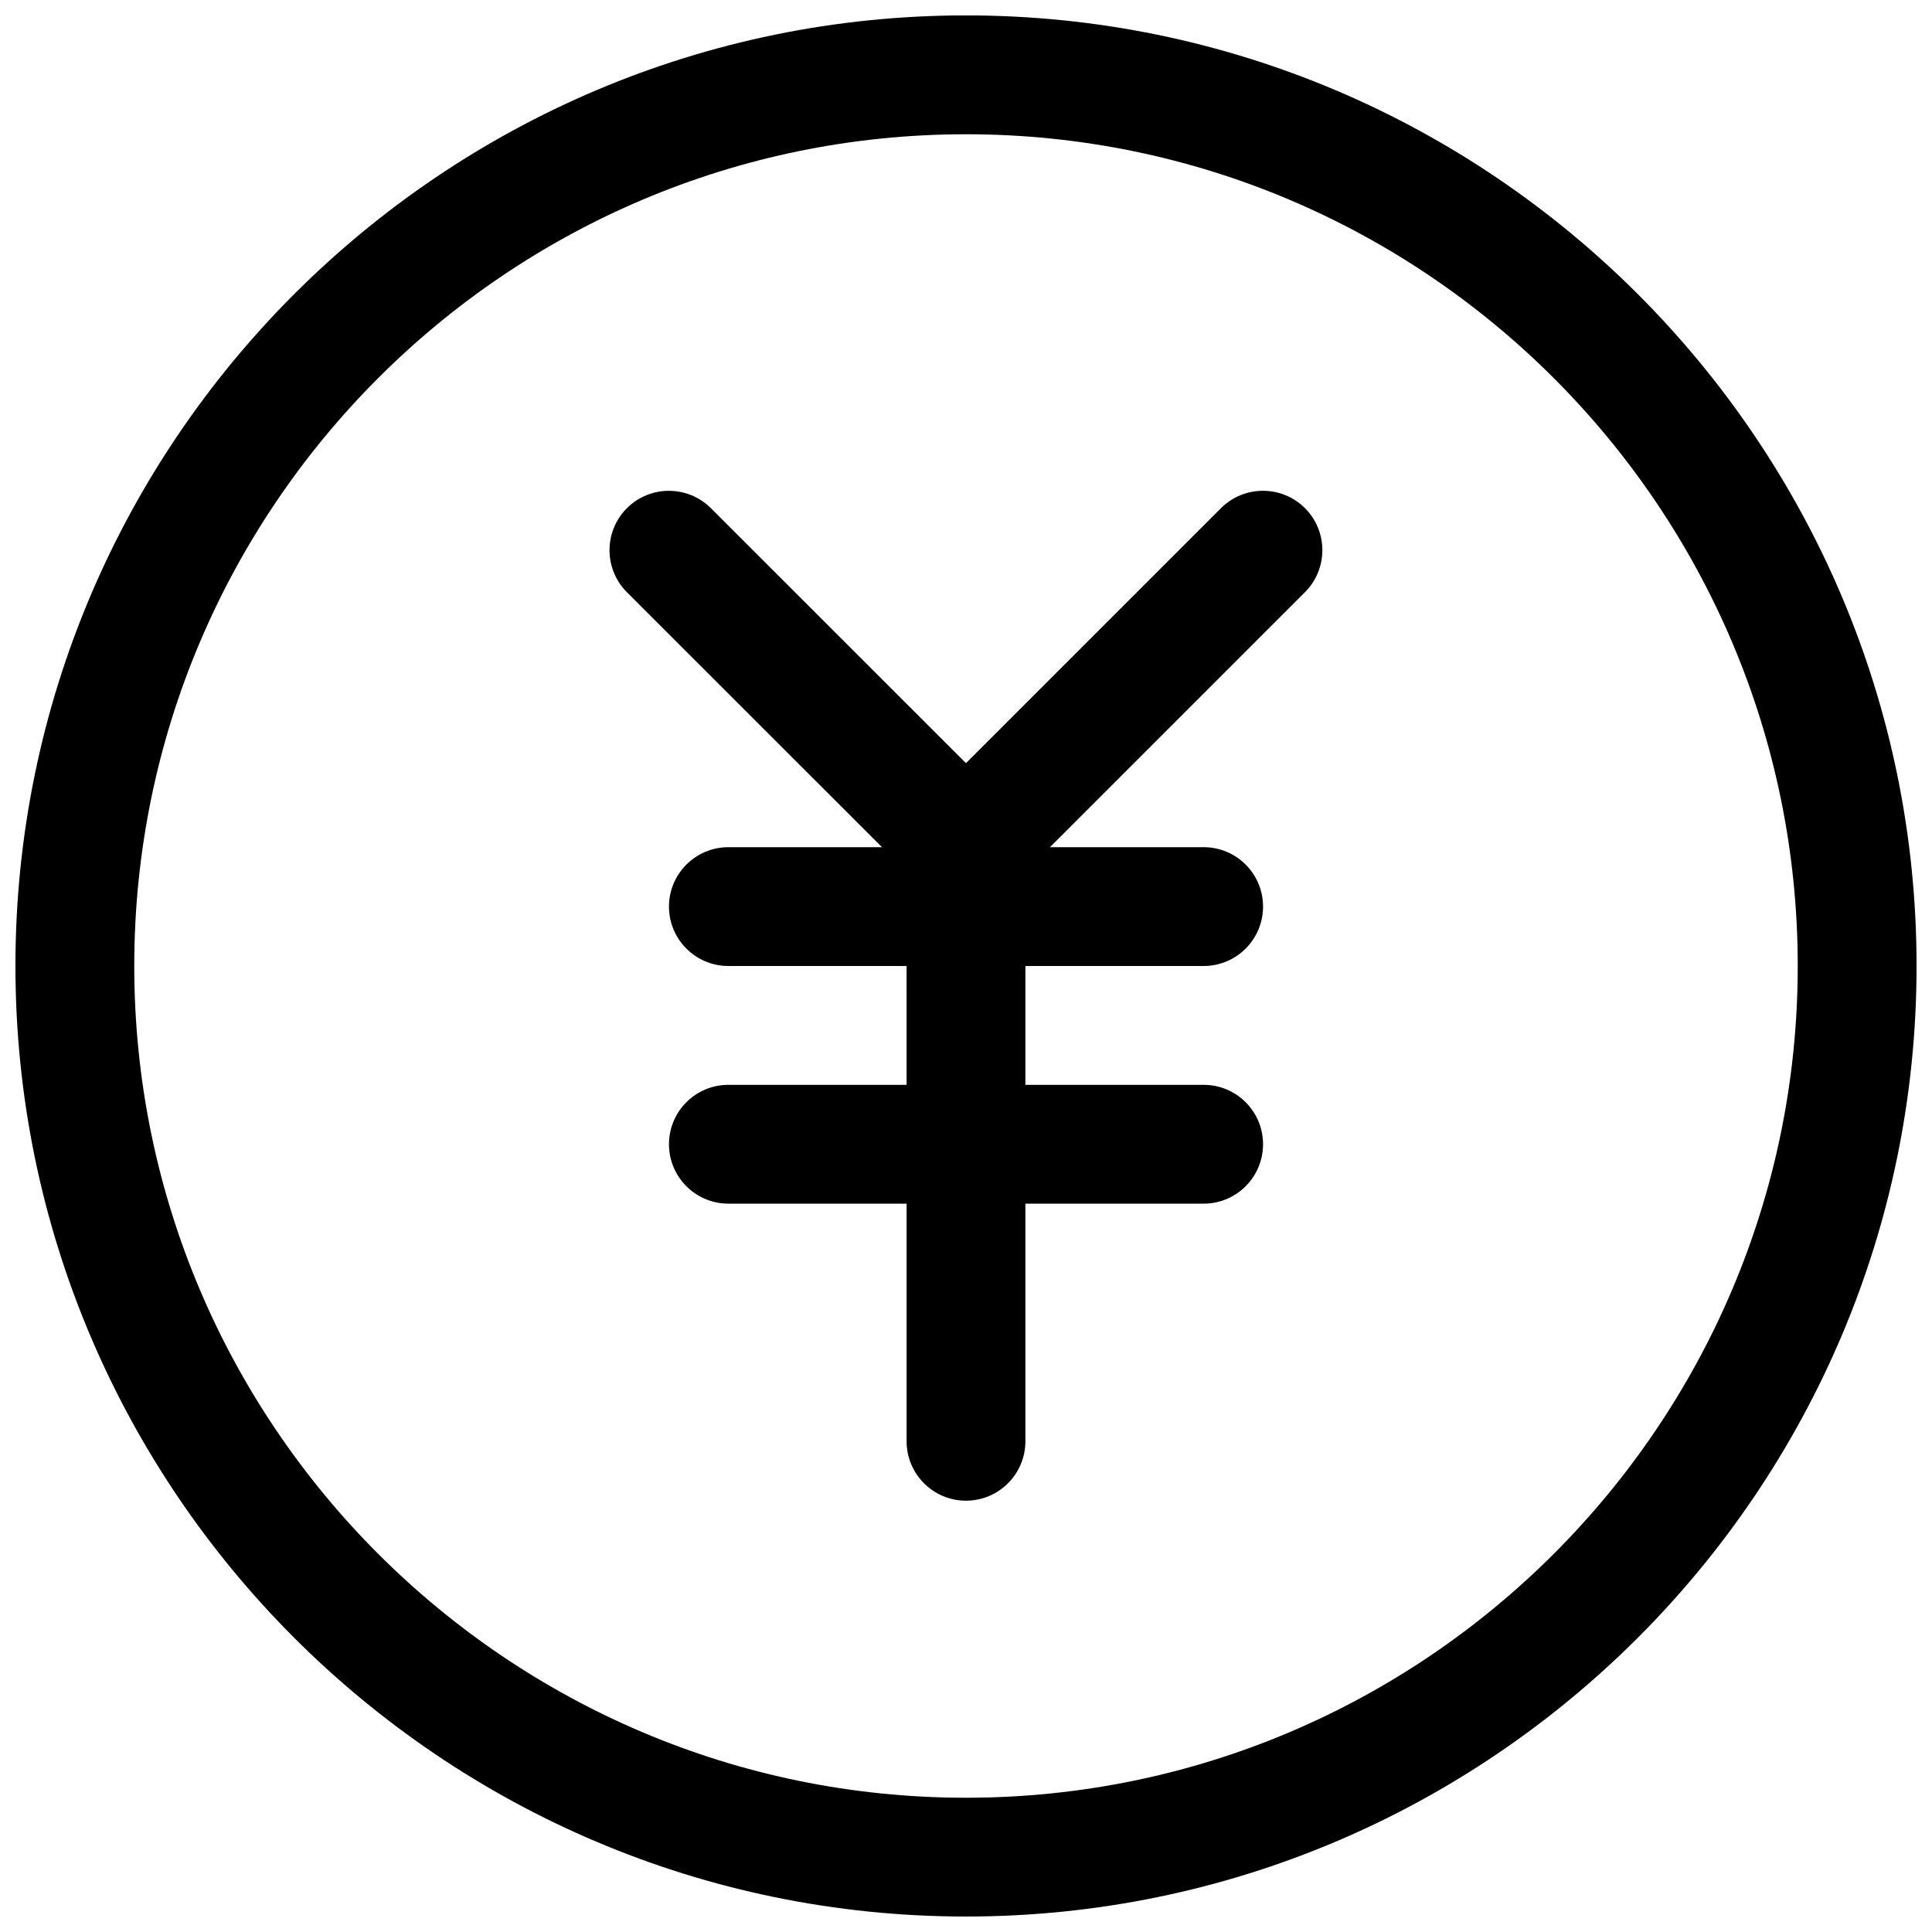 <?xml version="1.0" encoding="UTF-8"?>
<!-- Uploaded to: SVG Repo, www.svgrepo.com, Generator: SVG Repo Mixer Tools -->
<svg width="800px" height="800px" version="1.1" viewBox="144 144 512 512" xmlns="http://www.w3.org/2000/svg">
 <defs>
  <clipPath id="a">
   <path d="m148.09 148.09h503.81v503.81h-503.81z"/>
  </clipPath>
 </defs>
 <g clip-path="url(#a)">
  <path d="m400 651.9c-138.89 0-251.91-113.01-251.91-251.91 0-138.89 113.01-251.91 251.91-251.91s251.91 113.01 251.91 251.91c-0.004 138.89-113.02 251.91-251.91 251.91zm0-472.32c-121.55 0-220.42 98.871-220.42 220.42 0 121.51 98.871 220.42 220.42 220.42 121.51 0 220.42-98.902 220.42-220.42-0.004-121.55-98.906-220.42-220.42-220.42z"/>
 </g>
 <path d="m400 541.7c-8.691 0-15.742-7.055-15.742-15.742l-0.004-150.93-74.121-74.09c-6.141-6.141-6.141-16.121 0-22.262 6.141-6.141 16.121-6.141 22.262 0l83.348 83.316v163.96c0 8.691-7.055 15.746-15.742 15.746z"/>
 <path d="m400 384.25c-4.031 0-8.062-1.543-11.148-4.598-6.141-6.141-6.141-16.121 0-22.262l78.719-78.719c6.141-6.141 16.121-6.141 22.262 0s6.141 16.121 0 22.262l-78.719 78.719c-3.055 3.055-7.086 4.598-11.113 4.598z"/>
 <path d="m462.98 400h-125.95c-8.691 0-15.746-7.055-15.746-15.746s7.055-15.742 15.746-15.742h125.95c8.691 0 15.742 7.055 15.742 15.742 0 8.691-7.055 15.746-15.742 15.746z"/>
 <path d="m462.98 462.98h-125.95c-8.691 0-15.742-7.055-15.742-15.742-0.004-8.695 7.051-15.746 15.742-15.746h125.95c8.691 0 15.742 7.055 15.742 15.742 0 8.691-7.055 15.746-15.742 15.746z"/>
</svg>